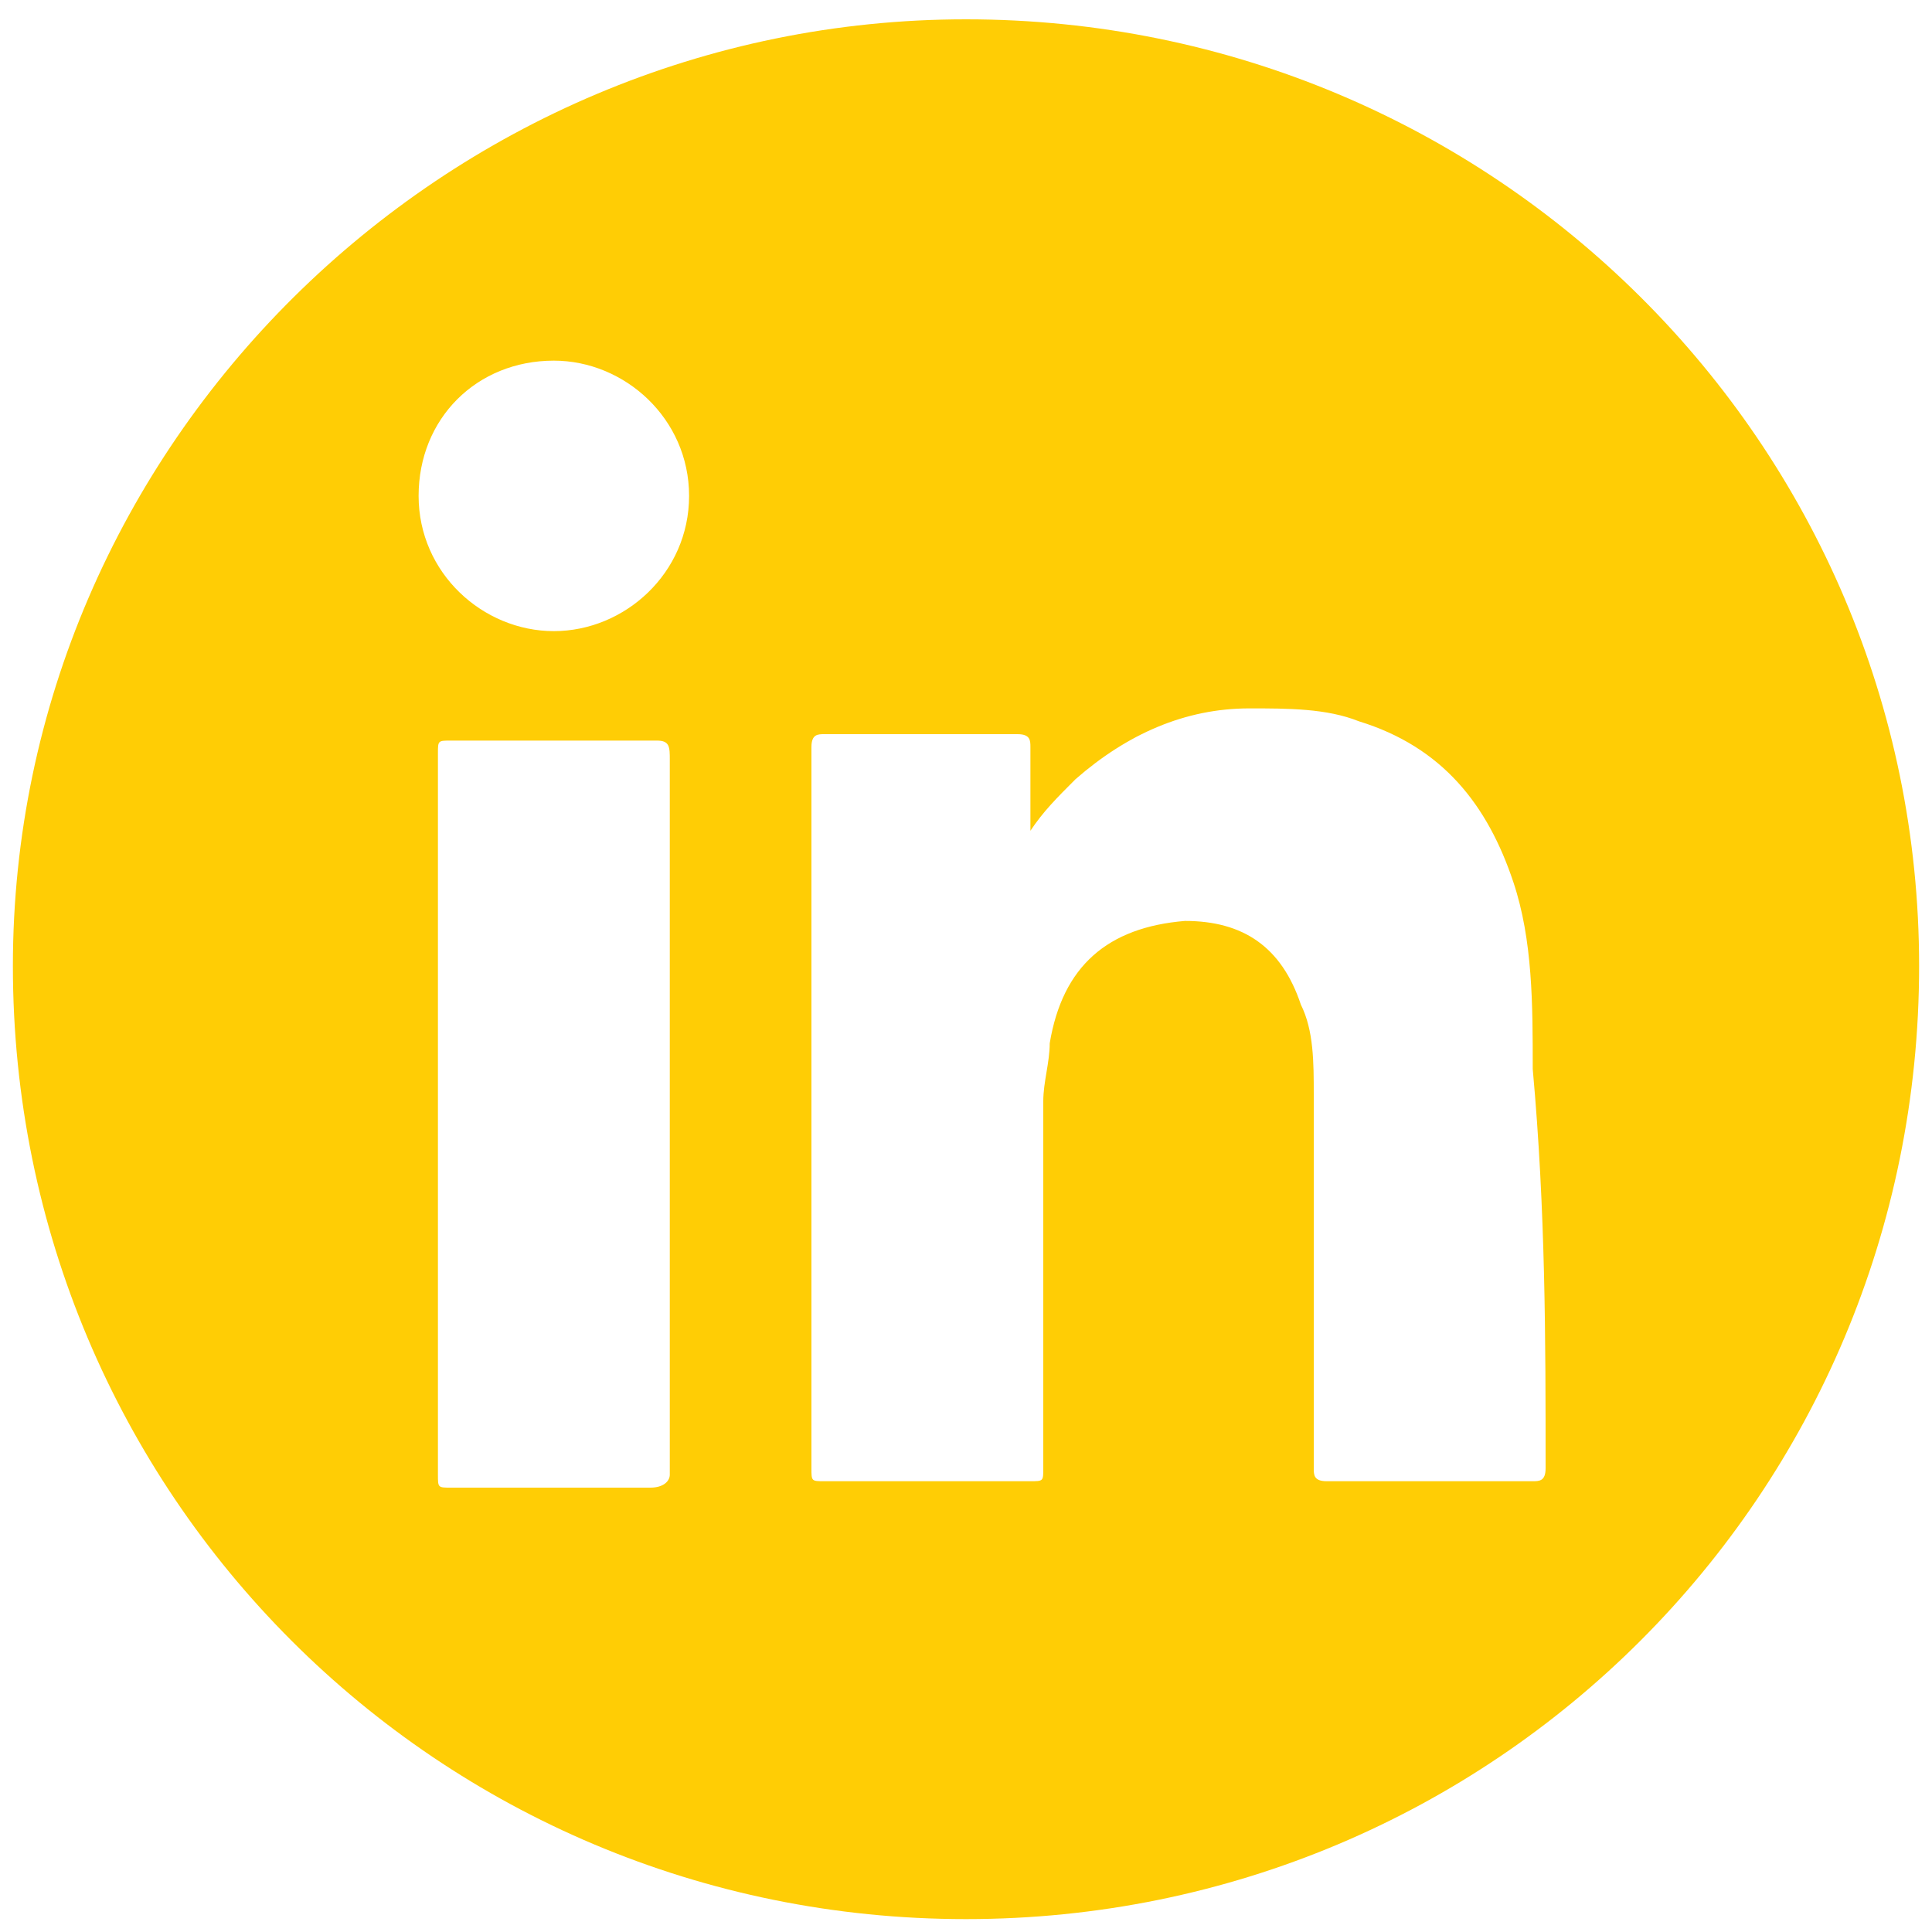 <?xml version="1.0" encoding="utf-8"?>
<!-- Generator: Adobe Illustrator 17.0.0, SVG Export Plug-In . SVG Version: 6.00 Build 0)  -->
<!DOCTYPE svg PUBLIC "-//W3C//DTD SVG 1.1//EN" "http://www.w3.org/Graphics/SVG/1.1/DTD/svg11.dtd">
<svg version="1.1" id="Layer_1" xmlns="http://www.w3.org/2000/svg" xmlns:xlink="http://www.w3.org/1999/xlink" x="0px" y="0px"
	 width="100px" height="100px" viewBox="0 0 100 100" enable-background="new 0 0 100 100" xml:space="preserve">
<path fill="#FFCD05" d="M50,1C23,1,0.667,23,0.667,50c0,27.333,22,49.333,49.333,49.333s49.333-22,49.333-49.333
	C99.333,23,77.333,1,50,1 M33.667,77c-3.333,0-7,0-10.333,0c-0.667,0-0.667,0-0.667-0.667c0-12.333,0-25,0-37.333
	c0-0.667,0-0.667,0.667-0.667c3.667,0,7,0,10.667,0c0.667,0,0.667,0.333,0.667,1c0,6.333,0,12.333,0,18.667c0,6,0,12.333,0,18.333
	C34.667,76.667,34.333,77,33.667,77 M28.667,32.667c-3.667,0-7-3-7-7s3-7,7-7c3.667,0,7,3,7,7
	C35.667,29.667,32.333,32.667,28.667,32.667 M80,76c0,0.667-0.333,0.667-0.667,0.667c-3.667,0-7,0-10.667,0
	C68,76.667,68,76.333,68,76c0-6.333,0-13,0-19.333C68,55,68,53.333,67.333,52c-1-3-3-4.333-6-4.333C57.333,48,55,50,54.333,54
	c0,1-0.333,2-0.333,3c0,6.333,0,12.667,0,19c0,0.667,0,0.667-0.667,0.667c-3.667,0-7,0-10.667,0C42,76.667,42,76.667,42,76
	c0-12.333,0-25,0-37.333C42,38,42.333,38,42.667,38c3.333,0,6.667,0,10,0c0.667,0,0.667,0.333,0.667,0.667c0,1.333,0,3,0,4.333
	c0.667-1,1.333-1.667,2.333-2.667c2.667-2.333,5.667-3.667,9-3.667c2,0,4,0,5.667,0.667c4.333,1.333,6.667,4.333,8,8.333
	c1,3,1,6.333,1,9.667C80,62.667,80,69.333,80,76"/>
</svg>
